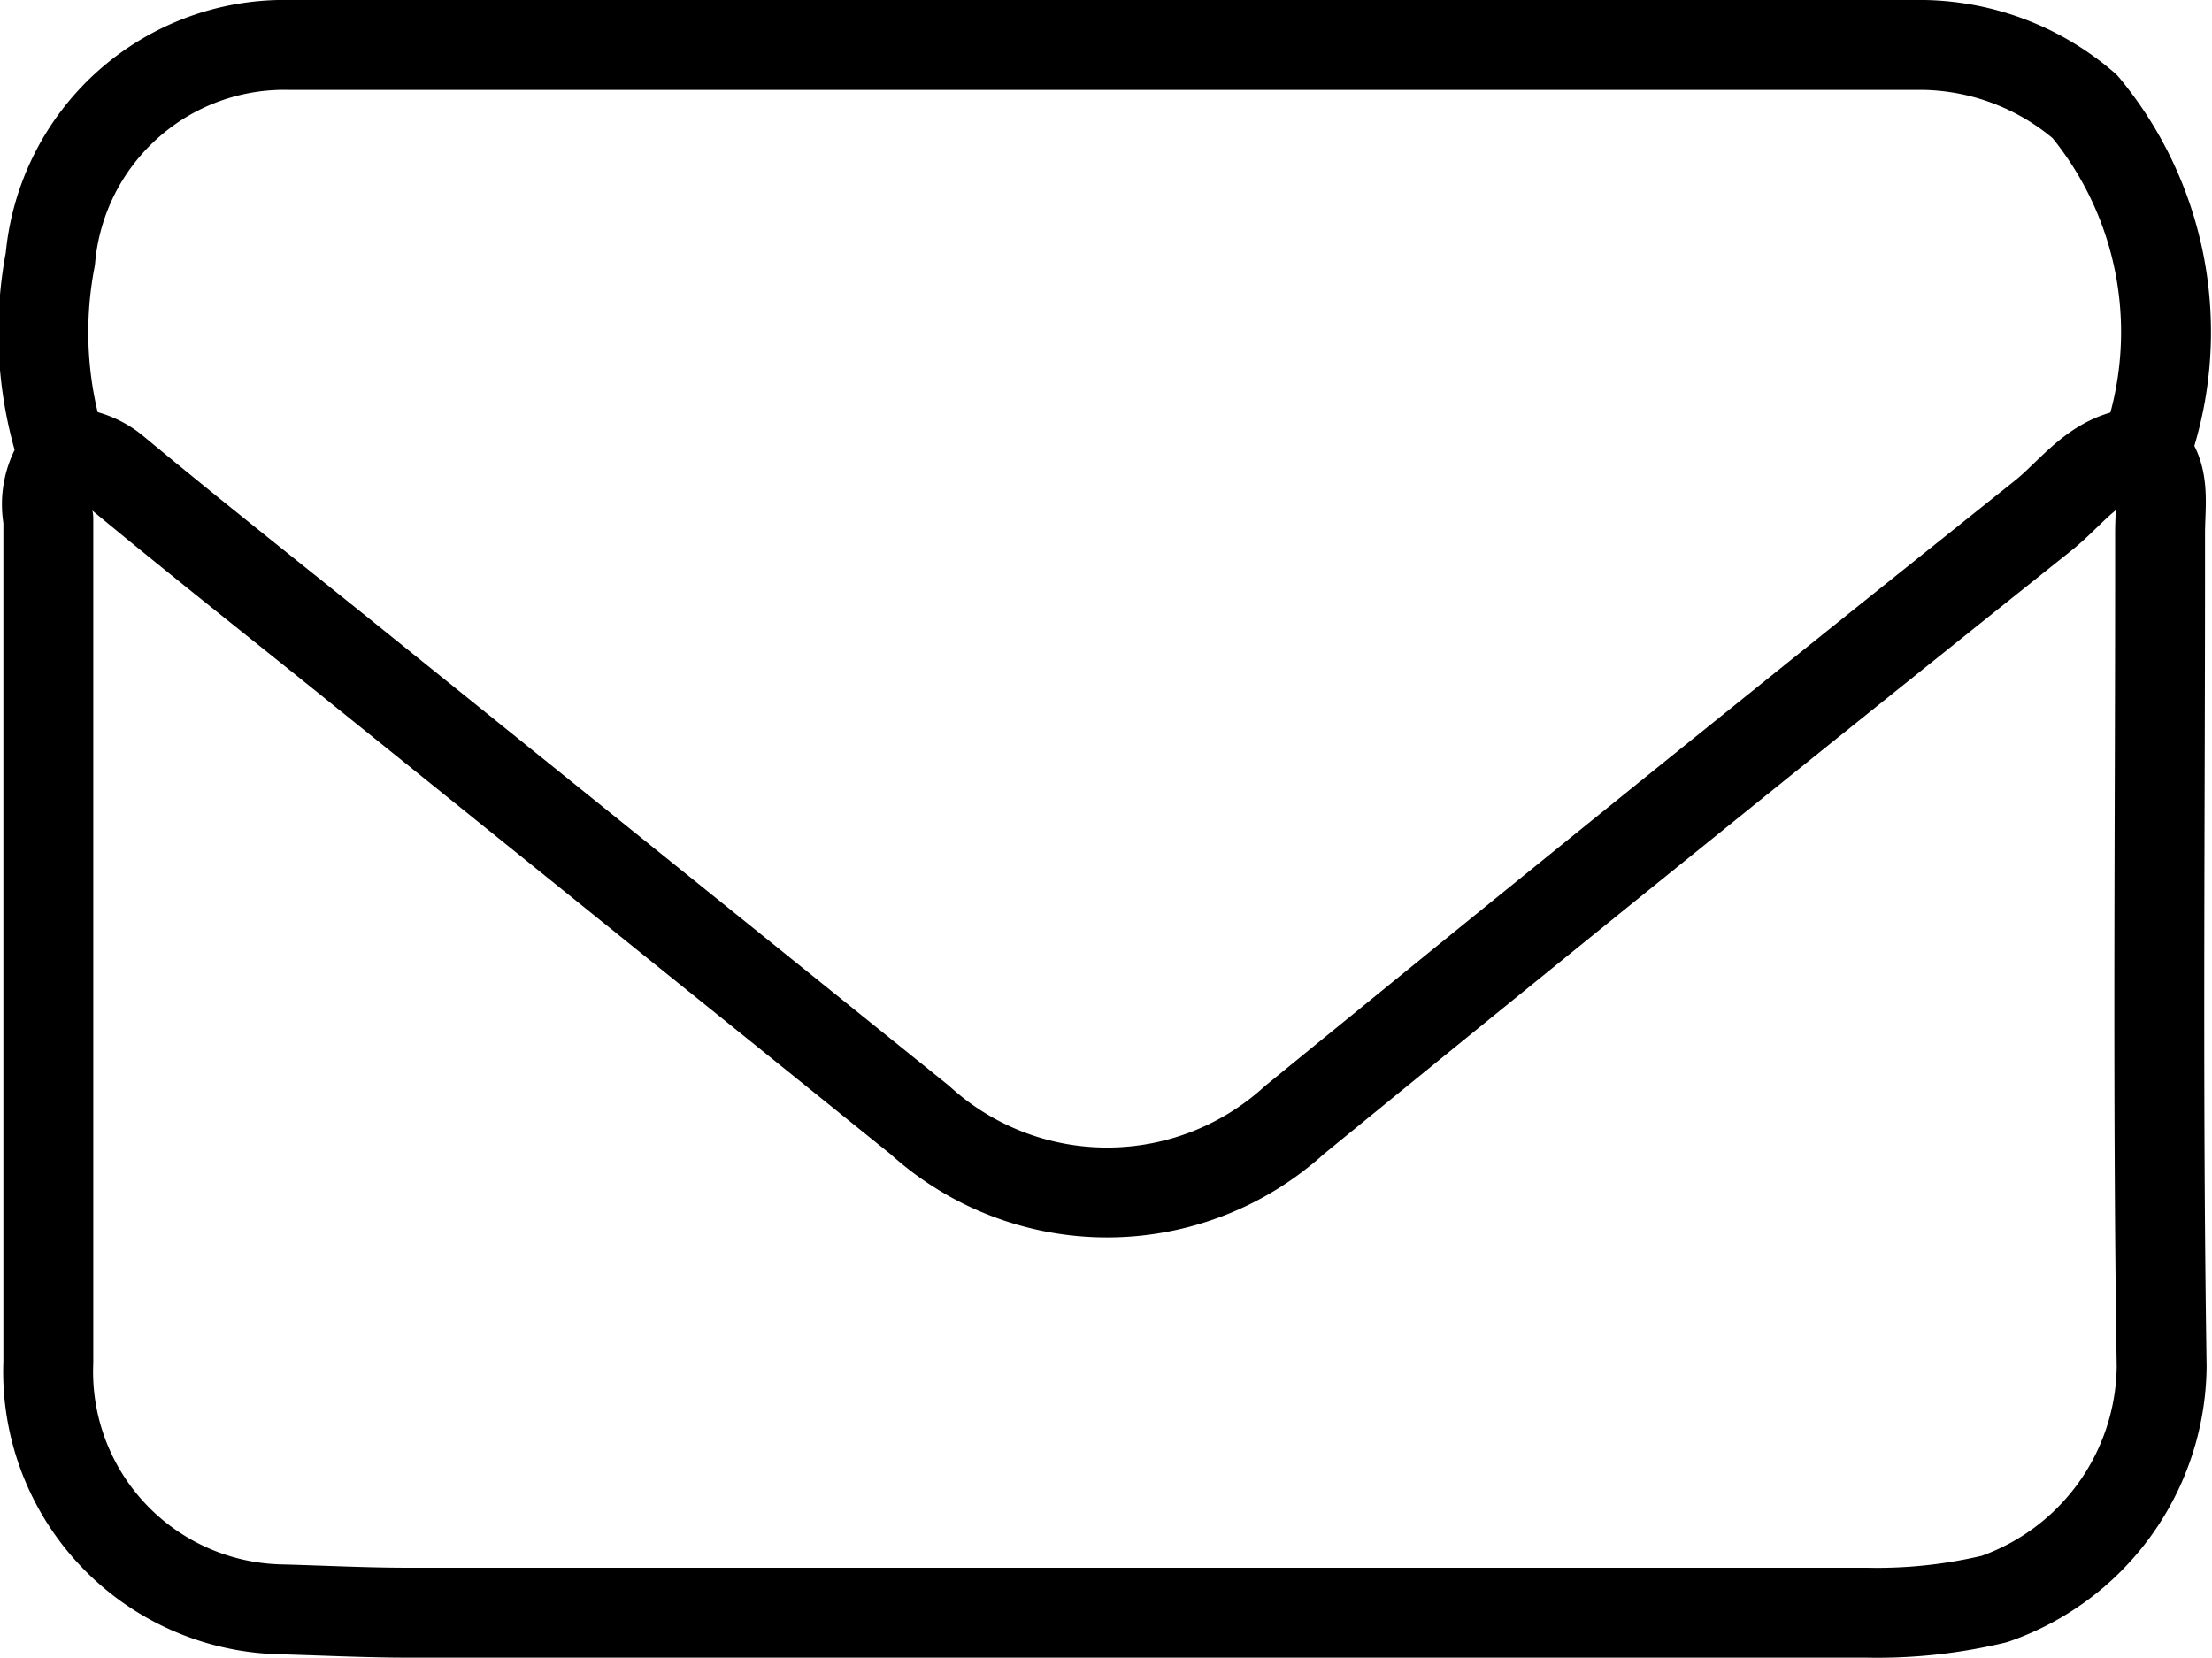 <?xml version="1.0" encoding="UTF-8"?> <svg xmlns="http://www.w3.org/2000/svg" width="9.842" height="7.379" viewBox="0 0 9.842 7.379"><g id="Group_30109" data-name="Group 30109" transform="translate(-0.804 -0.8)"><g id="Group_30093" data-name="Group 30093" transform="translate(0.999 1)"><path id="Path_65364" data-name="Path 65364" d="M1.082,2.836a.346.346,0,0,0-.063.274c0,1.25,0,2.5,0,3.751a1.058,1.058,0,0,0,1.03,1.1c.189.005.38.015.569.015q3.246,0,6.491,0a2.237,2.237,0,0,0,.569-.061,1.107,1.107,0,0,0,.744-1.034c-.019-1.236-.006-2.473-.007-3.709,0-.129.027-.264-.069-.355a1.573,1.573,0,0,0-.266-1.543A1.125,1.125,0,0,0,9.365,1q-3.636,0-7.271,0a1.045,1.045,0,0,0-1.066.952,1.728,1.728,0,0,0,.054.863" transform="translate(-0.999 -1)" fill="none" stroke="#000" stroke-linecap="round" stroke-linejoin="round" stroke-width="0.4"></path><path id="Path_65365" data-name="Path 65365" d="M11.464,22.531c-.2.006-.306.173-.439.279Q9.351,24.146,7.693,25.5a1.238,1.238,0,0,1-1.666,0Q4.774,24.49,3.519,23.479c-.358-.289-.719-.573-1.073-.867a.348.348,0,0,0-.213-.082" transform="translate(-2.129 -20.716)" fill="none" stroke="#000" stroke-linecap="round" stroke-linejoin="round" stroke-width="0.4"></path></g></g></svg> 